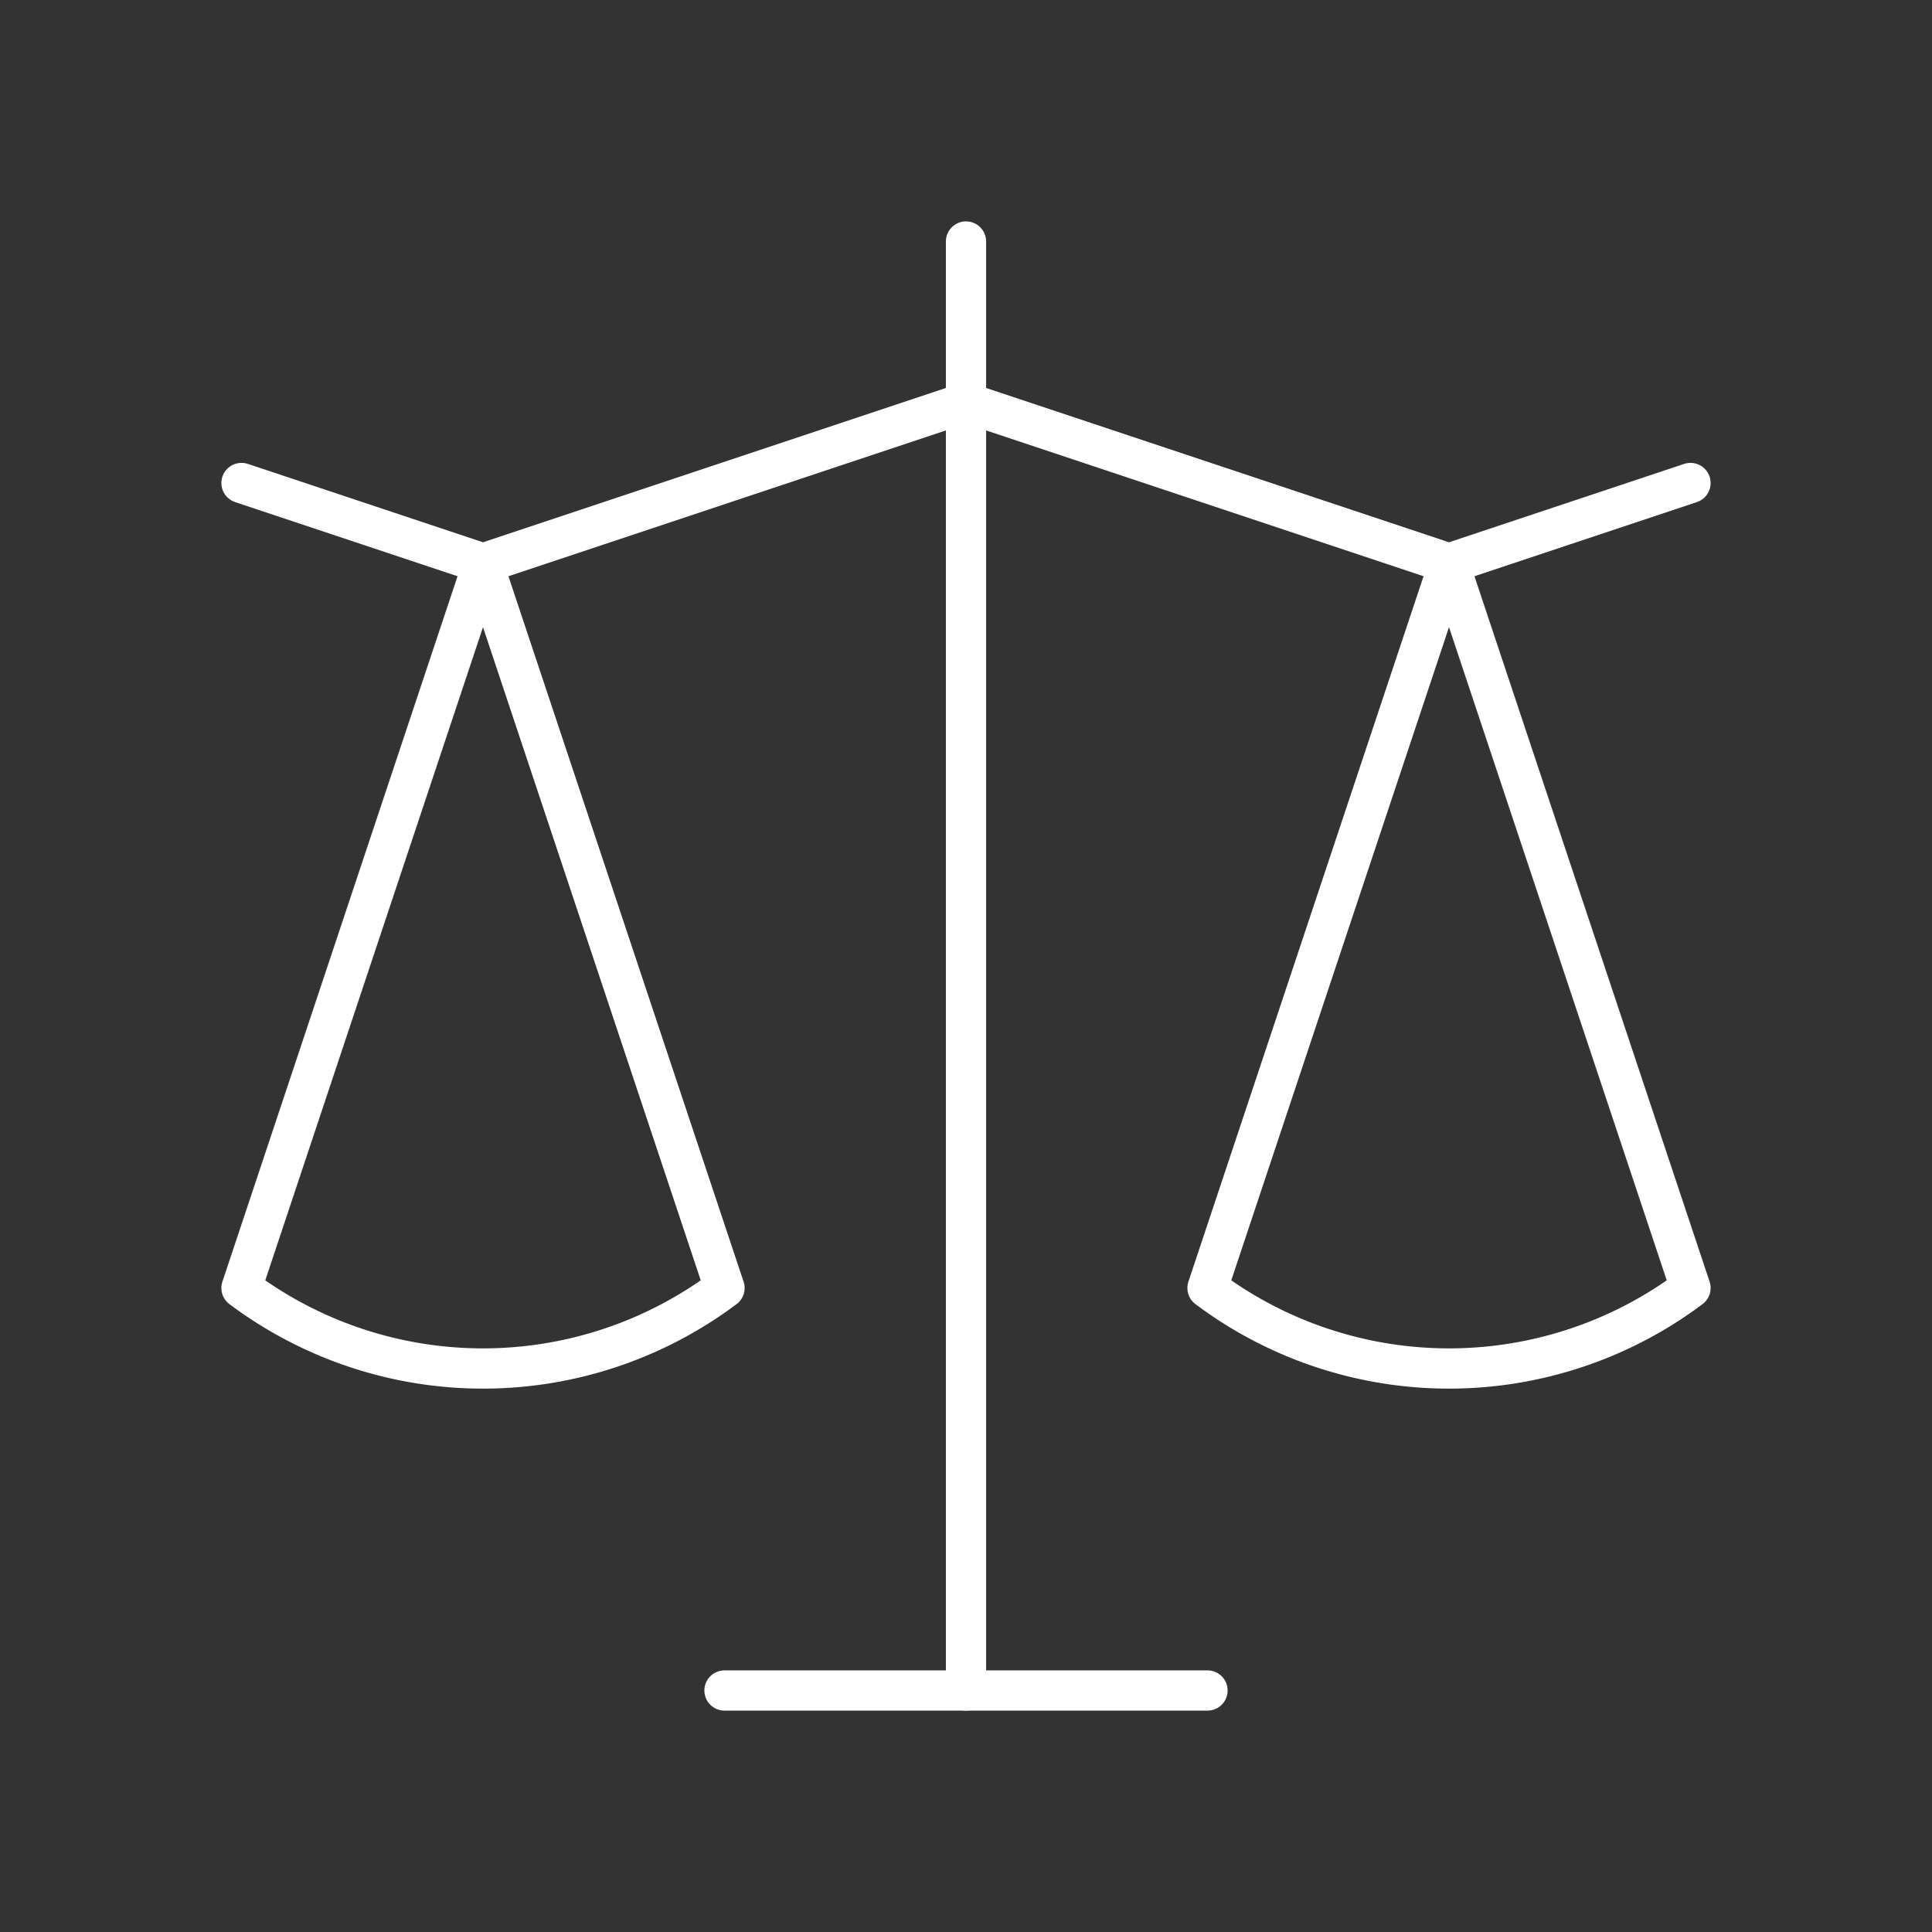<?xml version="1.0" encoding="UTF-8"?> <svg xmlns="http://www.w3.org/2000/svg" class="icon icon-tabler icon-tabler-scale" width="80" height="80" viewBox="0 0 24 24" stroke-width="0.5" stroke="#ffffff" fill="none" stroke-linecap="round" stroke-linejoin="round"><rect x="0" y="0" width="24" height="24" fill="#333333" stroke="none"/><path stroke="none" d="M0 0h24v24H0z"></path><line x1="12" y1="3" x2="12" y2="21"></line><line x1="9" y1="21" x2="15" y2="21"></line><polyline points="3 6 6 7 12 5 18 7 21 6"></polyline><path d="M6 7l-3 9a5 5 0 0 0 6 0l-3 -9"></path><path d="M18 7l-3 9a5 5 0 0 0 6 0l-3 -9"></path></svg> 
